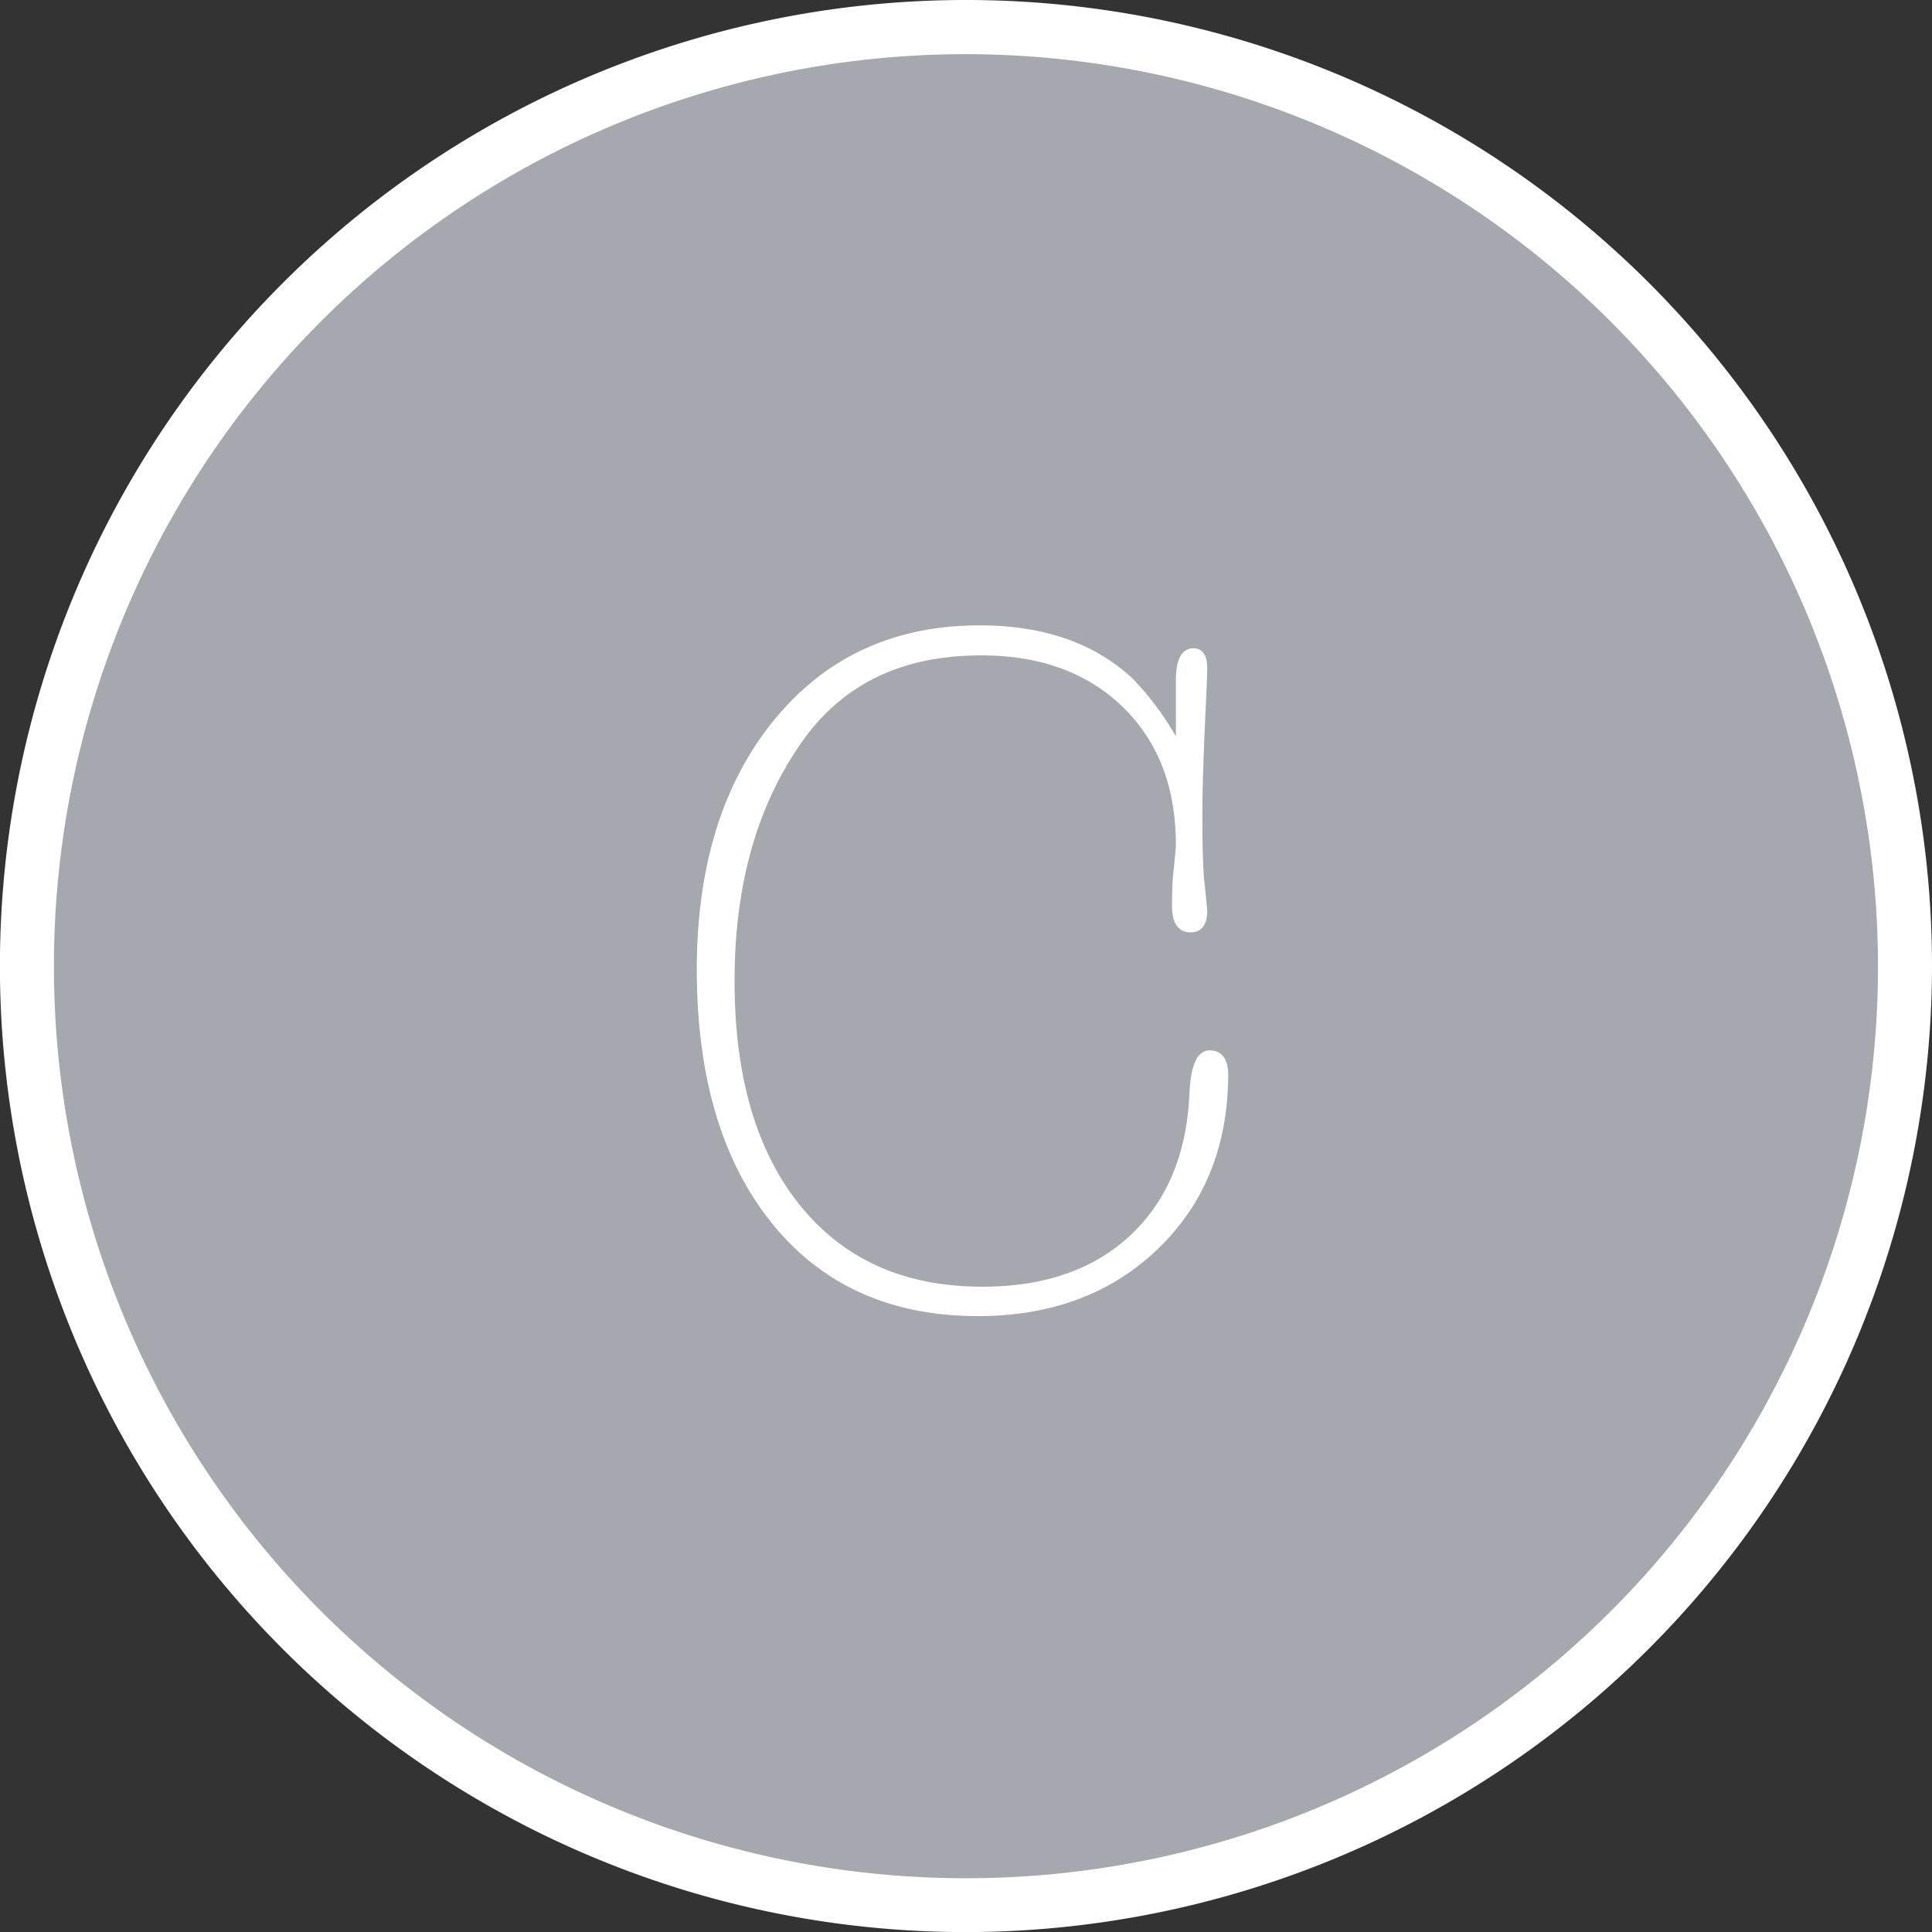 <svg xmlns="http://www.w3.org/2000/svg" viewBox="0 0 239.37 239.38"><rect x="0" y="0" width="239.37" height="239.38" fill="#333333" stroke="none"/><defs><style>.cls-1{fill:#a5a8ae;}.cls-2,.cls-3{fill:#fff;}.cls-3{stroke:#fff;stroke-miterlimit:10;}</style></defs><title>Asset 13_</title><g id="Layer_2" data-name="Layer 2"><g id="Capa_1" data-name="Capa 1"><path class="cls-1" d="M236,119.69A116.33,116.33,0,1,1,119.68,3.36,116.33,116.33,0,0,1,236,119.69Z"/><path class="cls-2" d="M119.68,239.38A119.69,119.69,0,1,1,239.37,119.69,119.82,119.82,0,0,1,119.68,239.38Zm0-232.67a113,113,0,1,0,113,113A113.1,113.1,0,0,0,119.68,6.71Z"/><path class="cls-3" d="M145.47,91.86l.72,1.56V84.3q0-3.48,1.68-3.48c.8,0,1.2.64,1.2,1.92q0,1-.17,4.56-.43,9.12-.43,13.56,0,5.88.24,8.28.36,3.6.36,3.72,0,2.16-1.56,2.16-1.8,0-1.8-2.76,0-2,.12-3.72.36-3.24.36-3.84,0-10.92-6.73-17.46T121.54,80.7Q106.38,80.7,98.69,92q-8.18,11.88-8.18,29.52,0,18,8.28,28.2t22.92,10.2q11.76,0,18.72-6.54t7.44-17.94q.24-4.8,2-4.8t1.8,2.4q0,13.08-8.52,21.3t-22,8.22q-16,0-25.14-11.34t-9.18-31q0-19.08,9.44-30.66t25.1-11.58q11.71,0,18.64,6.48A35.88,35.88,0,0,1,145.47,91.86Z"/></g></g></svg>